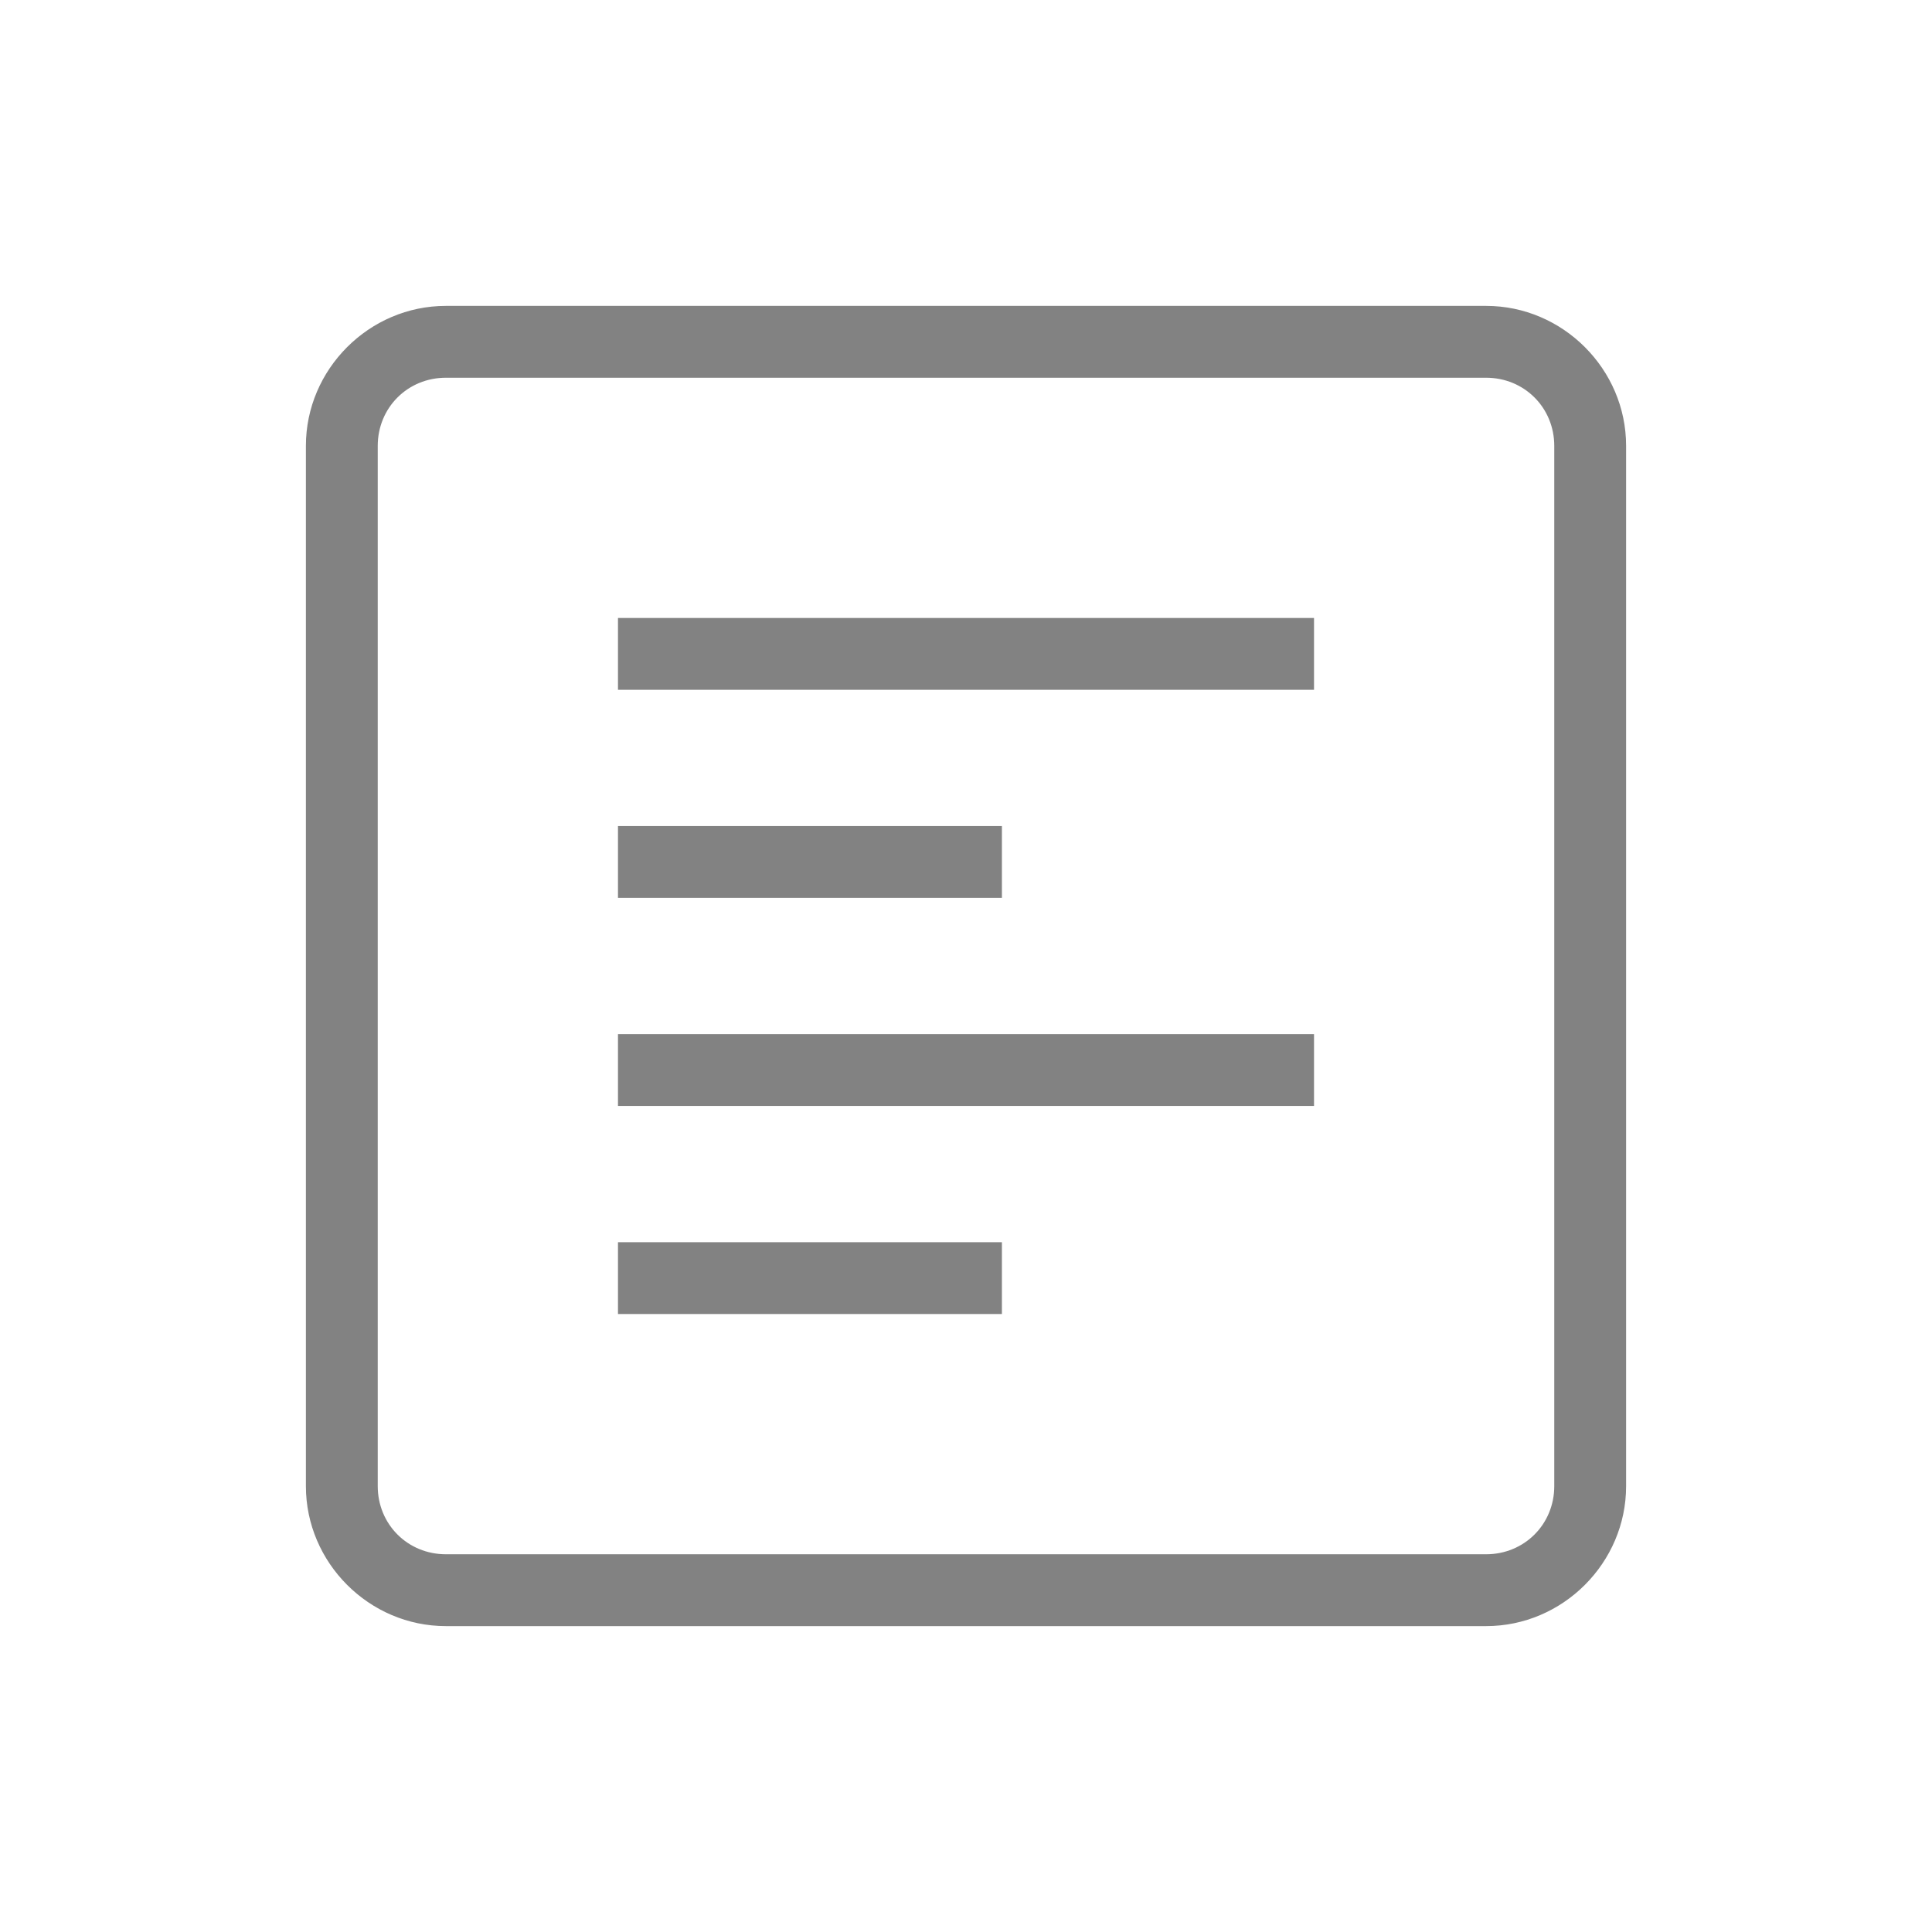 <?xml version="1.0" encoding="UTF-8"?> <svg xmlns="http://www.w3.org/2000/svg" width="60" height="60" viewBox="0 0 60 60" fill="none"> <rect width="60" height="60" fill="white"></rect> <path d="M13.846 9C11.189 9 9 11.189 9 13.846V46.154C9 48.811 11.189 51 13.846 51H46.154C48.811 51 51 48.811 51 46.154V13.846C51 11.189 48.811 9 46.154 9H13.846ZM13.846 12.231H46.154C47.063 12.231 47.769 12.937 47.769 13.846V46.154C47.769 47.063 47.063 47.769 46.154 47.769H13.846C12.937 47.769 12.231 47.063 12.231 46.154V13.846C12.231 12.937 12.937 12.231 13.846 12.231ZM18.692 18.692V21.923H41.308V18.692H18.692ZM18.692 25.154V28.385H31.615V25.154H18.692ZM18.692 31.615V34.846H41.308V31.615H18.692ZM18.692 38.077V41.308H31.615V38.077H18.692Z" fill="#828282" stroke="white"></path> </svg> 